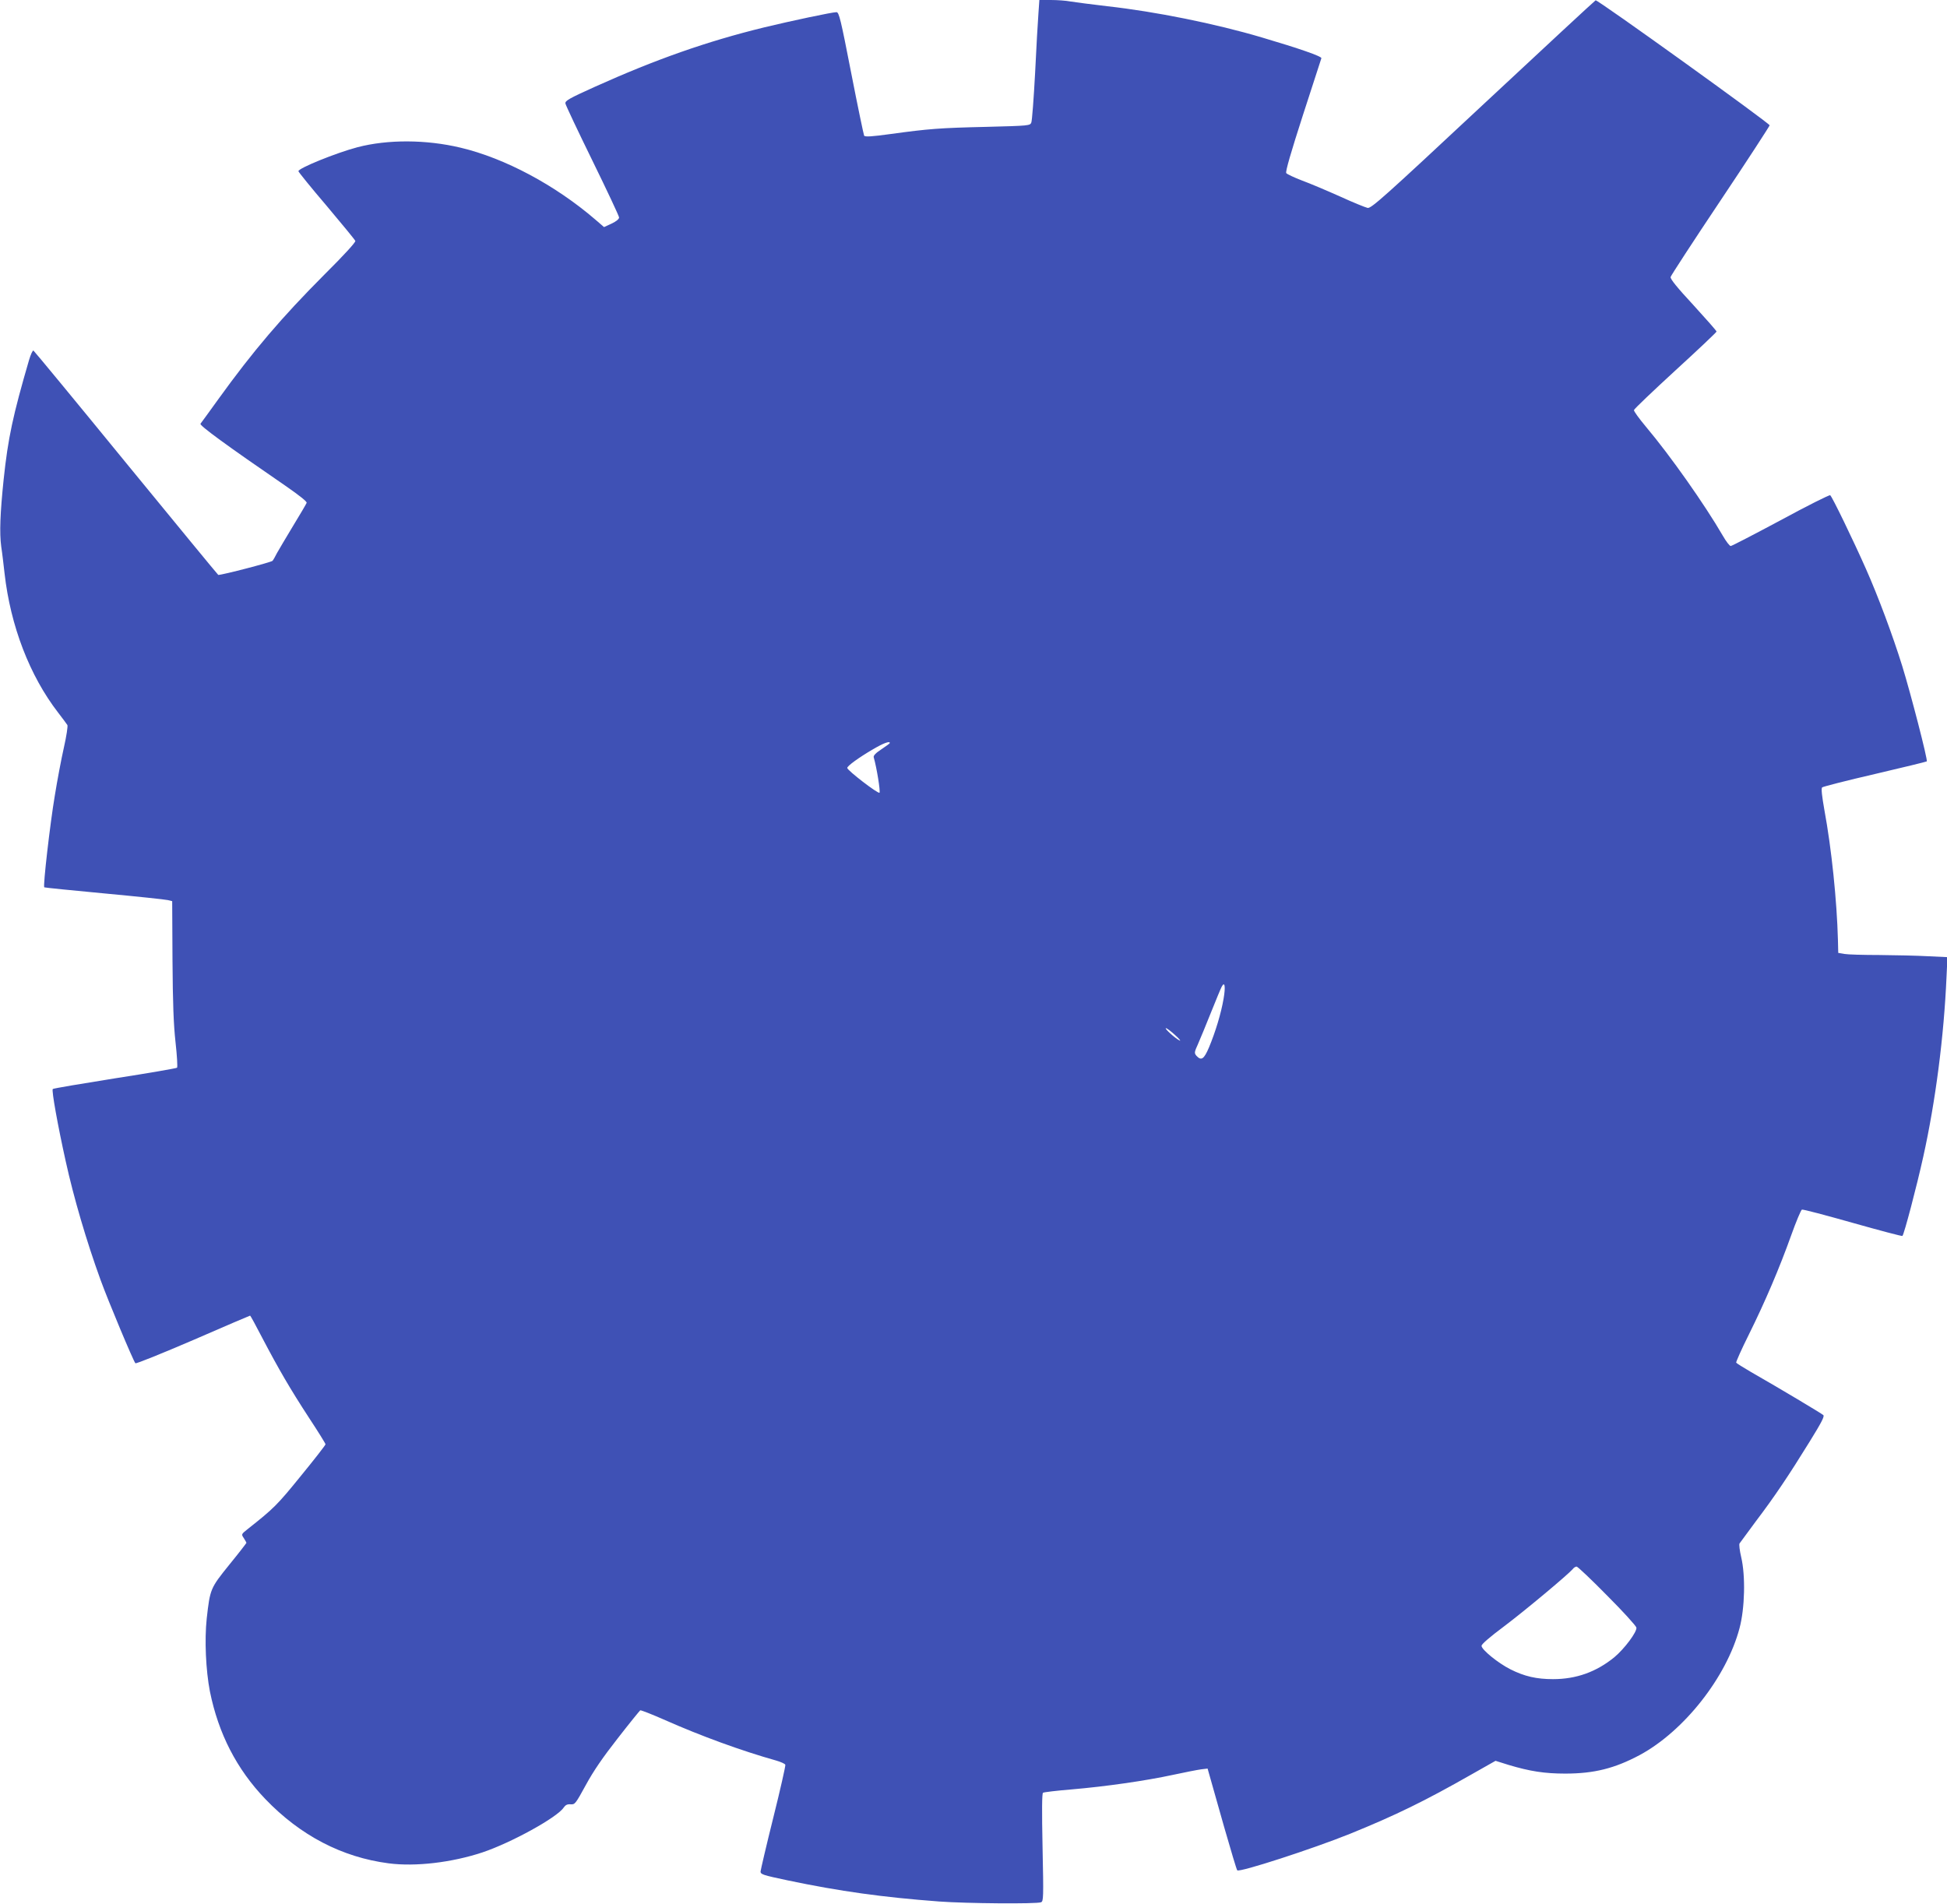 <?xml version="1.0" standalone="no"?>
<!DOCTYPE svg PUBLIC "-//W3C//DTD SVG 20010904//EN"
 "http://www.w3.org/TR/2001/REC-SVG-20010904/DTD/svg10.dtd">
<svg version="1.0" xmlns="http://www.w3.org/2000/svg"
 width="1280pt" height="1252pt" viewBox="0 0 1280 1252"
 preserveAspectRatio="xMidYMid meet">
<g transform="translate(0,1252) scale(0.1,-0.1)"
fill="#3f51b5" stroke="none">
<path d="M6827 12433 c-4 -49 -14 -225 -22 -393 -9 -168 -20 -314 -25 -326 -8
-20 -16 -21 -292 -28 -311 -7 -384 -13 -632 -47 -123 -17 -169 -20 -175 -11
-3 6 -42 191 -85 412 -69 354 -80 400 -97 400 -28 0 -297 -57 -475 -100 -380
-93 -714 -211 -1114 -391 -168 -76 -195 -91 -193 -109 2 -12 82 -181 178 -377
96 -196 175 -364 175 -373 0 -10 -19 -26 -49 -40 l-50 -23 -58 50 c-263 226
-594 403 -885 472 -226 54 -479 55 -678 3 -140 -37 -392 -139 -388 -158 2 -7
85 -110 186 -228 100 -119 185 -222 188 -230 3 -8 -72 -91 -204 -222 -279
-280 -467 -500 -697 -819 -59 -82 -112 -155 -117 -161 -8 -11 168 -140 560
-409 91 -63 141 -103 138 -111 -3 -8 -43 -76 -90 -153 -46 -76 -93 -156 -105
-177 -11 -22 -24 -45 -29 -51 -6 -9 -328 -93 -357 -93 -2 0 -274 331 -605 735
-330 404 -605 737 -610 740 -5 3 -18 -25 -29 -62 -106 -364 -138 -511 -167
-785 -23 -222 -28 -352 -16 -441 7 -45 16 -125 22 -177 39 -345 165 -673 352
-915 29 -38 57 -75 61 -82 4 -6 -6 -73 -23 -148 -17 -75 -44 -218 -60 -318
-31 -184 -78 -593 -69 -601 2 -2 180 -20 394 -40 215 -20 403 -40 419 -44 l28
-7 2 -385 c2 -290 7 -424 20 -543 10 -89 14 -162 10 -167 -5 -4 -189 -36 -409
-70 -220 -35 -404 -66 -408 -70 -9 -8 33 -241 85 -475 52 -237 136 -524 229
-780 50 -138 215 -532 229 -548 4 -5 174 64 379 152 204 89 373 161 375 161 3
0 38 -65 79 -144 108 -206 184 -337 308 -527 60 -91 109 -170 109 -175 0 -5
-73 -99 -163 -209 -156 -192 -175 -211 -352 -351 -39 -31 -39 -32 -22 -57 9
-15 17 -28 17 -31 0 -2 -50 -67 -112 -143 -125 -155 -127 -159 -149 -355 -15
-140 -6 -339 21 -479 56 -277 176 -511 364 -707 230 -240 504 -383 811 -423
176 -23 415 5 617 72 188 63 492 230 534 295 12 17 24 23 46 21 28 -2 32 4
100 128 50 92 112 182 210 307 76 98 143 180 147 183 5 2 79 -27 165 -65 230
-102 500 -201 728 -265 31 -9 58 -21 61 -28 2 -7 -33 -163 -79 -347 -46 -184
-83 -344 -84 -355 0 -19 18 -24 178 -58 344 -72 623 -111 997 -139 176 -13
638 -17 669 -5 16 6 17 29 10 360 -5 243 -4 356 3 360 6 4 91 14 188 22 222
19 483 56 668 96 78 17 161 33 184 36 l42 5 15 -53 c9 -30 51 -179 94 -332 44
-153 82 -281 86 -284 15 -15 498 142 741 240 298 121 491 215 798 390 l159 90
86 -27 c140 -42 237 -57 372 -57 190 0 325 34 490 122 291 157 571 512 656
834 35 130 40 345 11 467 -10 43 -15 83 -11 90 5 7 54 74 109 148 122 161 214
298 351 520 78 126 100 168 91 176 -12 11 -286 175 -475 283 -51 30 -95 57
-98 62 -2 4 35 88 84 186 107 216 200 434 278 652 32 90 64 165 70 168 7 3
157 -37 334 -87 177 -50 324 -89 327 -86 11 11 94 326 137 521 80 361 136 789
153 1186 l6 126 -129 6 c-71 4 -214 7 -319 8 -104 0 -208 3 -230 7 l-40 7 -2
85 c-7 259 -42 600 -89 854 -16 91 -22 142 -15 149 5 5 161 45 347 88 185 43
339 81 341 83 8 8 -106 448 -161 626 -63 203 -159 460 -239 640 -81 183 -223
477 -235 484 -6 3 -152 -70 -325 -164 -174 -93 -322 -170 -329 -170 -7 0 -31
31 -52 68 -119 205 -345 526 -505 716 -45 54 -81 103 -79 110 2 8 125 125 273
261 149 136 270 251 270 255 0 5 -69 83 -153 175 -104 112 -153 172 -149 184
2 9 149 235 327 501 178 266 323 490 324 496 1 13 -1131 827 -1144 822 -5 -2
-338 -311 -740 -686 -653 -610 -735 -683 -759 -679 -14 3 -96 36 -181 75 -85
38 -198 86 -250 105 -52 20 -99 42 -104 49 -6 10 31 137 109 379 65 200 120
369 122 376 5 12 -148 65 -392 137 -307 91 -700 170 -1015 205 -102 12 -210
26 -241 31 -30 6 -89 10 -131 10 l-75 0 -6 -87z m-977 -4798 c0 -3 -25 -21
-55 -41 -38 -25 -54 -42 -51 -53 20 -69 45 -226 38 -233 -9 -9 -212 147 -212
163 0 13 76 68 163 119 72 43 117 60 117 45z m2194 -1682 c-16 -94 -53 -217
-96 -320 -33 -77 -50 -89 -82 -55 -15 18 -15 23 10 78 14 32 53 126 86 209 33
82 64 158 70 168 20 38 26 0 12 -80z m-319 -238 c28 -25 41 -42 30 -36 -28 13
-102 80 -90 81 6 0 33 -20 60 -45z m2841 -3686 c104 -104 190 -199 192 -210 5
-28 -79 -140 -145 -195 -119 -97 -251 -144 -403 -144 -108 0 -188 18 -281 65
-81 41 -189 129 -189 154 0 11 53 57 148 128 137 103 419 339 451 376 7 10 19
17 26 17 7 0 98 -86 201 -191z"/>
</g>
</svg>

